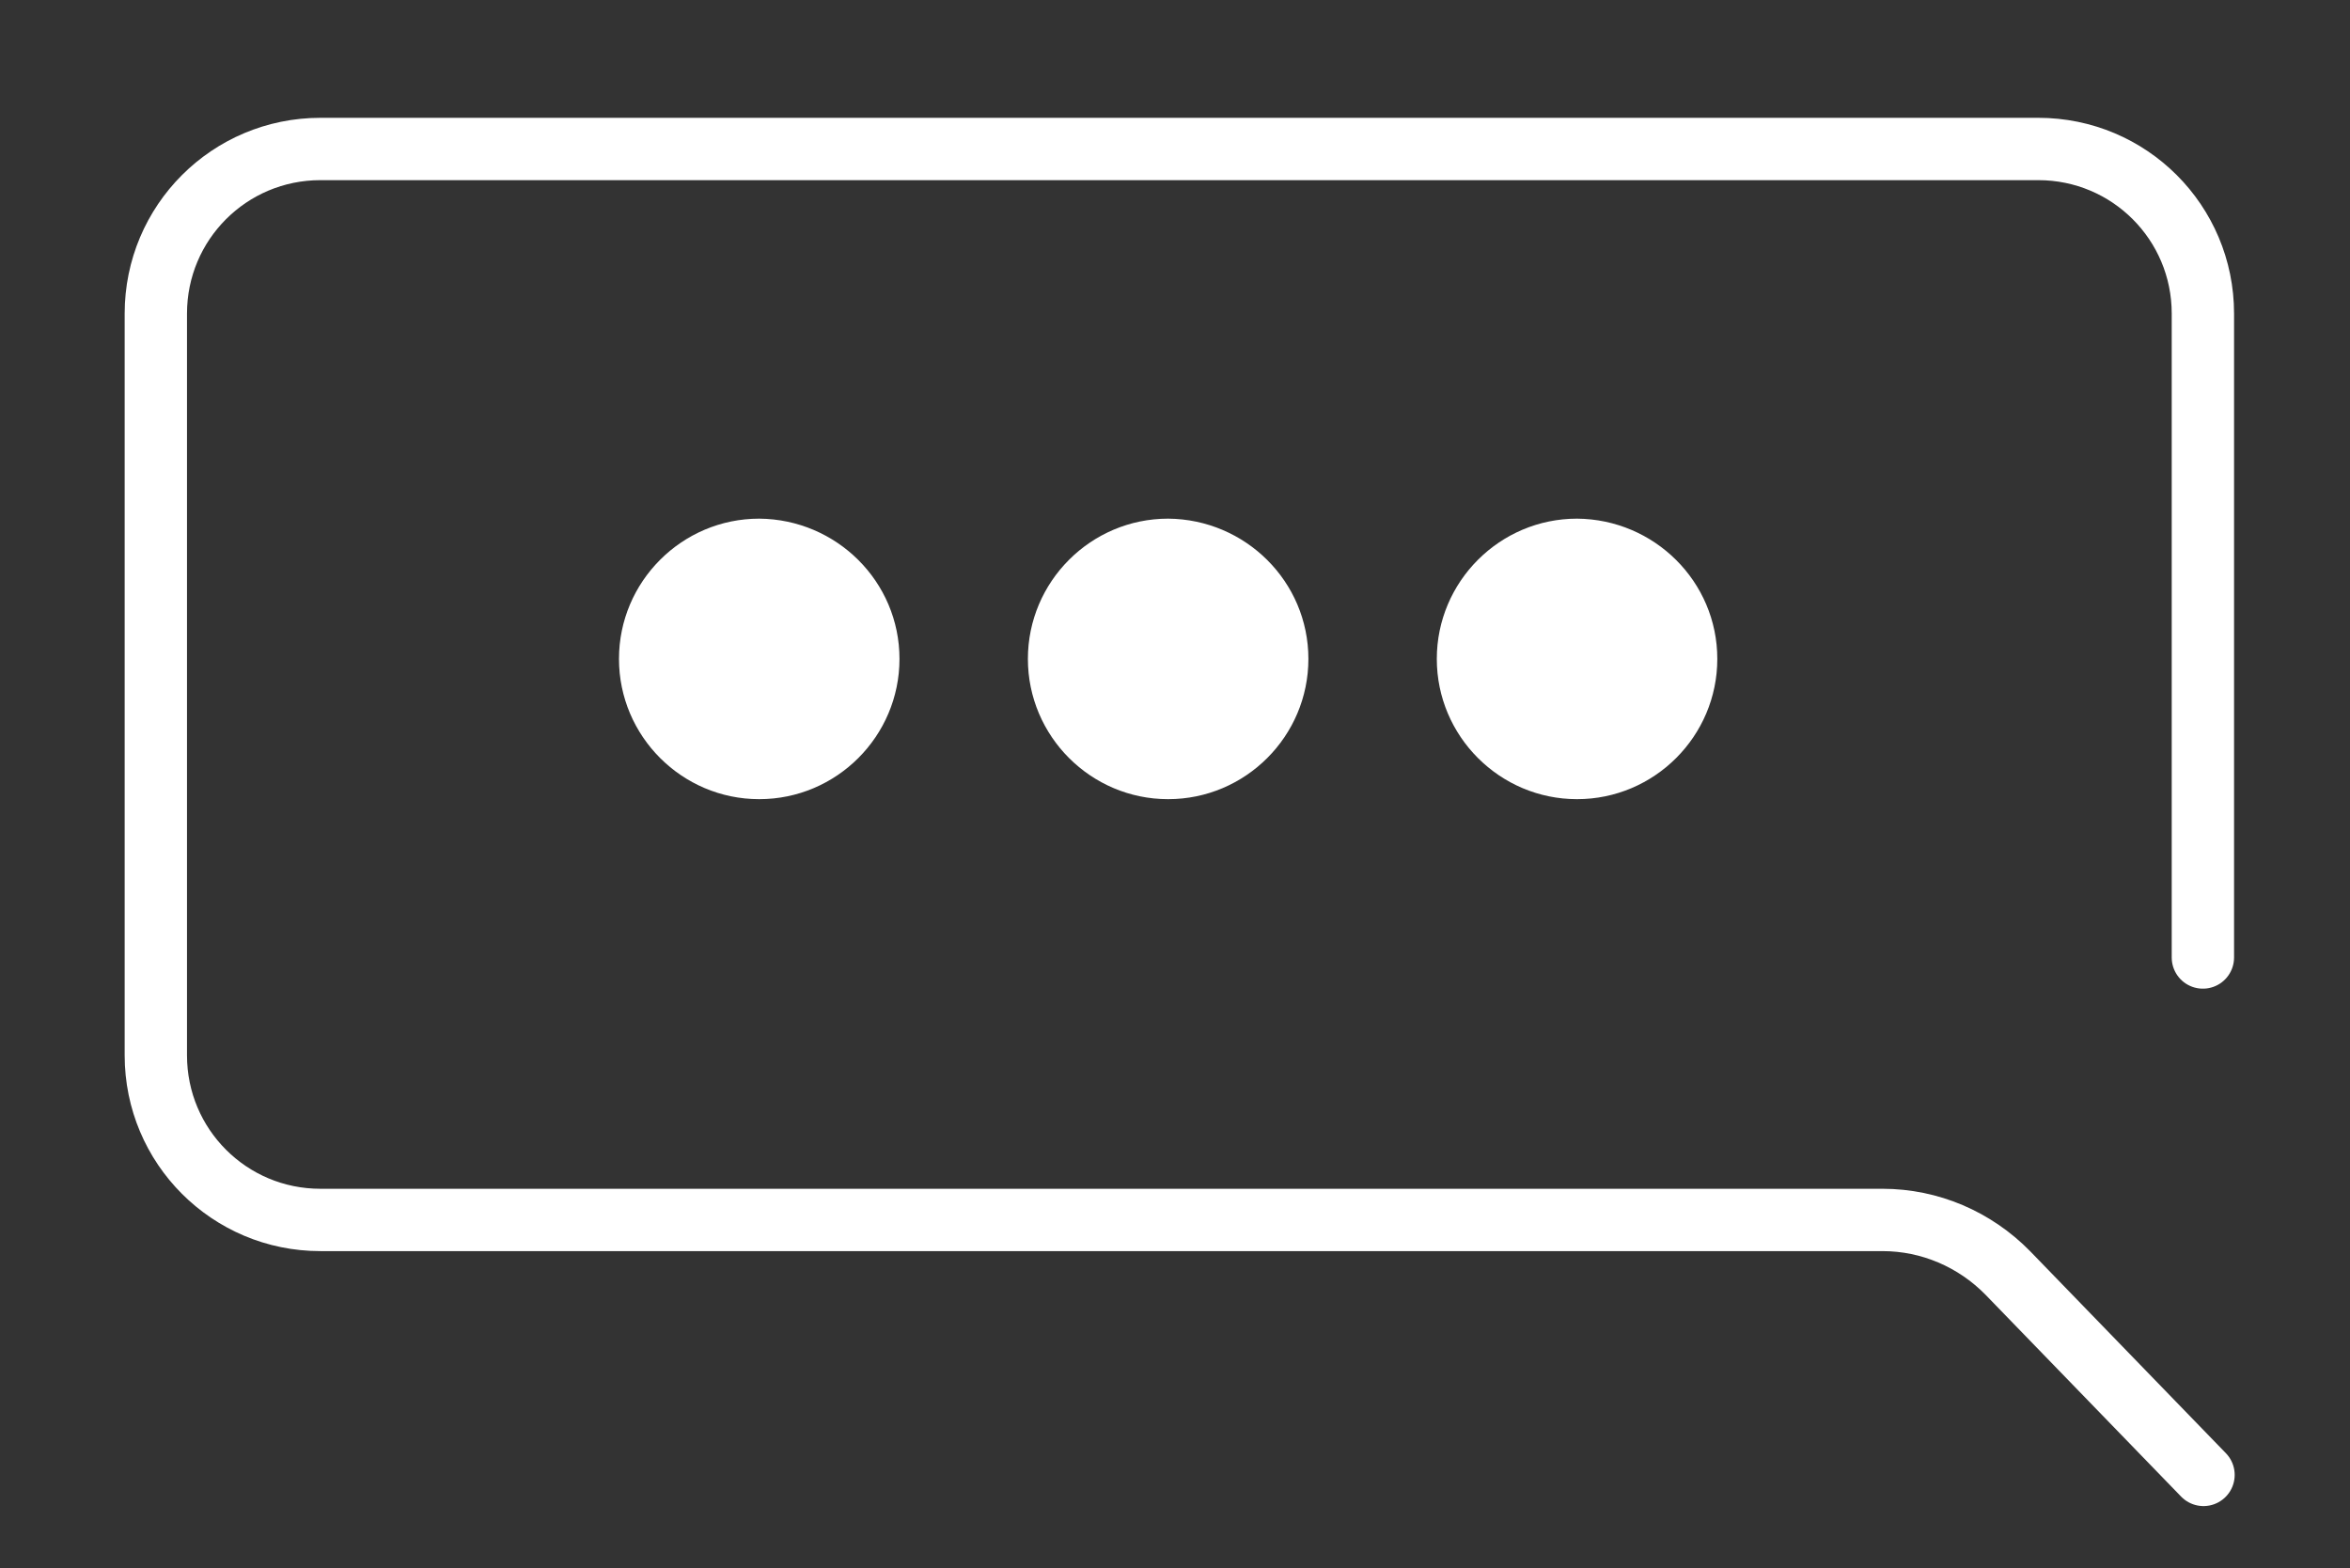<?xml version="1.0" encoding="utf-8"?>
<!-- Generator: Adobe Illustrator 27.9.0, SVG Export Plug-In . SVG Version: 6.00 Build 0)  -->
<svg version="1.1" id="レイヤー_1" xmlns="http://www.w3.org/2000/svg" xmlns:xlink="http://www.w3.org/1999/xlink" x="0px"
	 y="0px" viewBox="0 0 37.7 25.16" style="enable-background:new 0 0 37.7 25.16;" xml:space="preserve">
<rect x="0" y="0" width="37.7" height="25.16" fill="#333333" stroke="none"/>
<style type="text/css">
	.st0{fill:none;stroke:#FFFFFF;stroke-linecap:round;stroke-linejoin:round;}
	.st1{fill:#FFFFFF;}
</style>
<path class="st0" d="M35.34,15.36V5.03c0-1.46-1.18-2.64-2.64-2.64H5.14c-1.46,0-2.64,1.18-2.64,2.64v11.9
	c0,1.46,1.18,2.64,2.64,2.64H30.2c0.76,0,1.48,0.31,2.01,0.85l3.14,3.24"/>
<path class="st1" d="M14.43,10.57c0,1.24-1.01,2.25-2.25,2.25c-1.24,0-2.25-1.01-2.25-2.25c0-1.24,1.01-2.25,2.25-2.25
	C13.42,8.33,14.43,9.33,14.43,10.57"/>
<path class="st1" d="M20.99,10.57c0,1.24-1.01,2.25-2.25,2.25c-1.24,0-2.25-1.01-2.25-2.25c0-1.24,1.01-2.25,2.25-2.25
	C19.98,8.33,20.99,9.33,20.99,10.57"/>
<path class="st1" d="M27.55,10.57c0,1.24-1.01,2.25-2.25,2.25c-1.24,0-2.25-1.01-2.25-2.25c0-1.24,1.01-2.25,2.25-2.25
	C26.54,8.33,27.55,9.33,27.55,10.57"/>
</svg>
